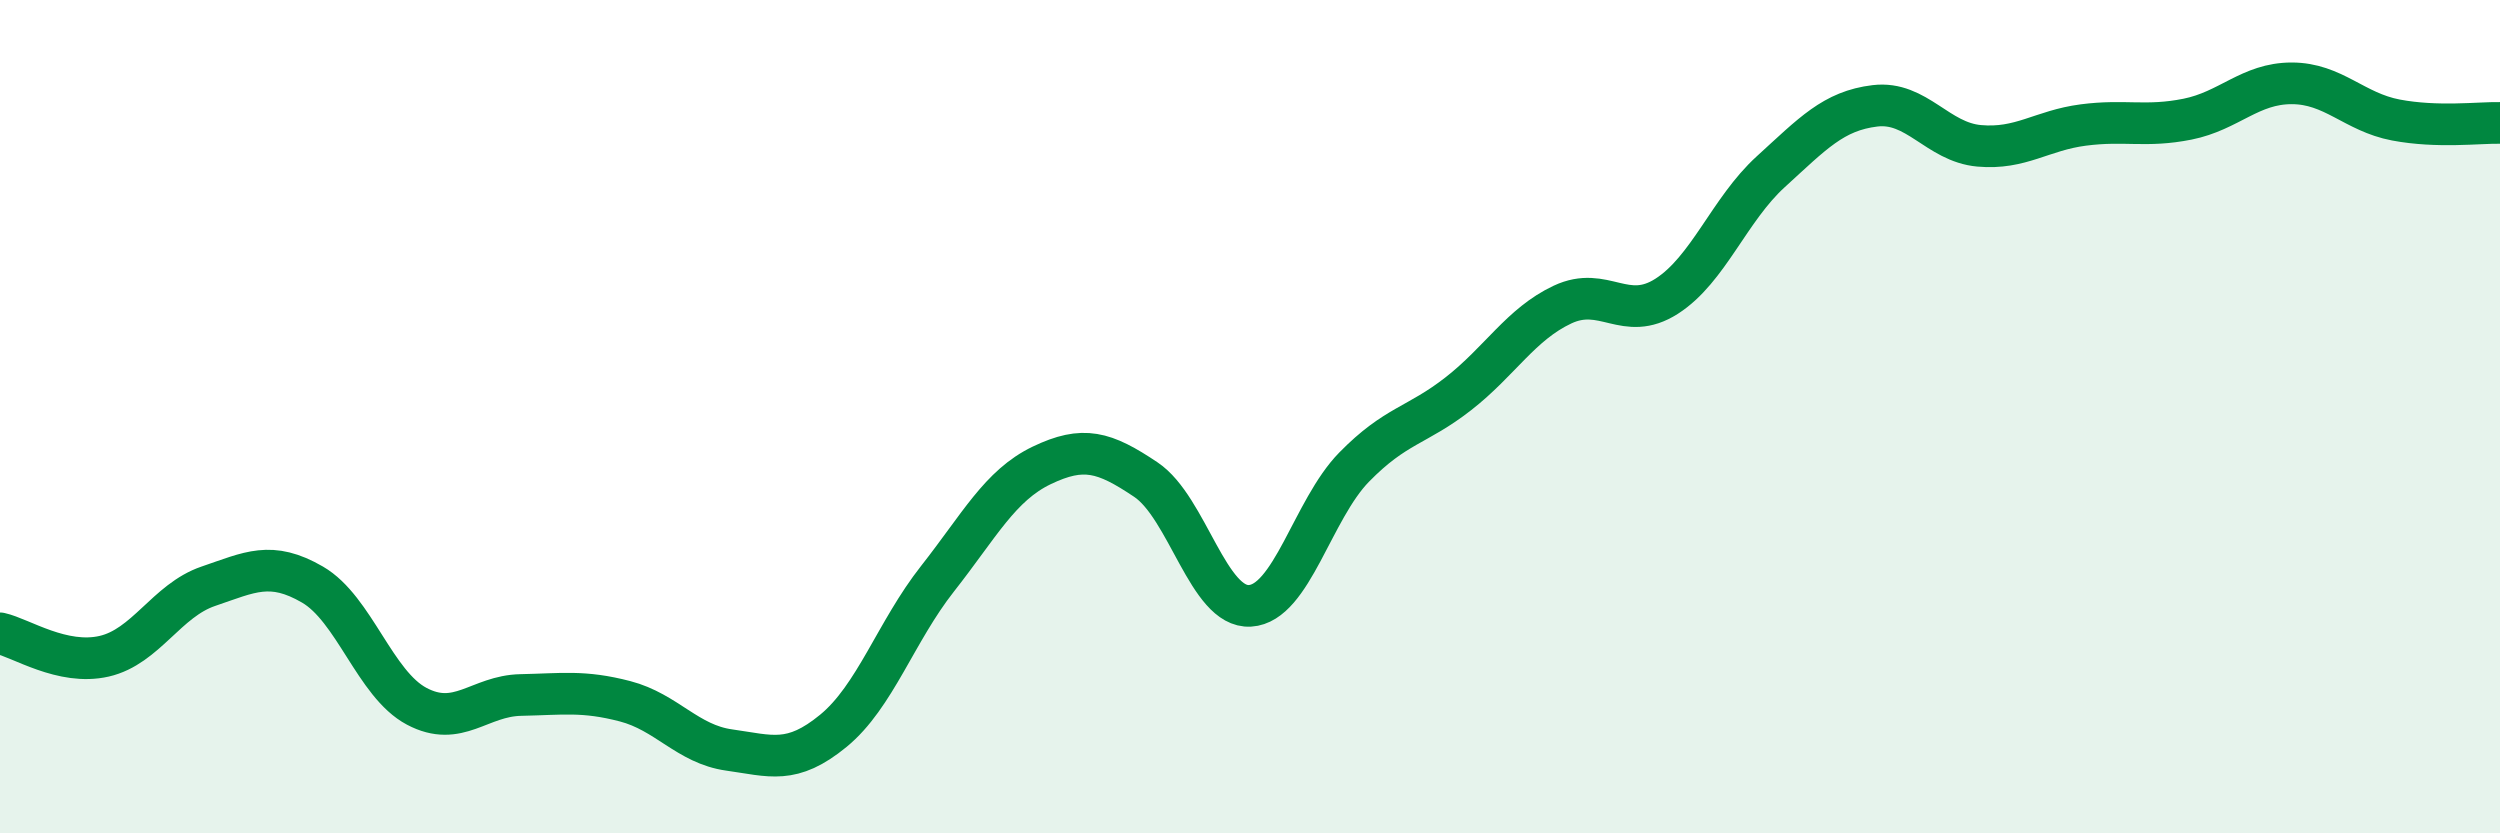 
    <svg width="60" height="20" viewBox="0 0 60 20" xmlns="http://www.w3.org/2000/svg">
      <path
        d="M 0,15.2 C 0.5,15.31 1.5,15.98 2.5,15.75 C 3.5,15.52 4,14.41 5,14.07 C 6,13.73 6.5,13.45 7.5,14.03 C 8.5,14.61 9,16.42 10,16.95 C 11,17.48 11.5,16.7 12.5,16.68 C 13.5,16.66 14,16.57 15,16.83 C 16,17.09 16.5,17.86 17.5,18 C 18.5,18.14 19,18.36 20,17.54 C 21,16.72 21.5,15.16 22.5,13.89 C 23.5,12.62 24,11.65 25,11.17 C 26,10.69 26.5,10.84 27.5,11.51 C 28.5,12.18 29,14.6 30,14.54 C 31,14.48 31.5,12.23 32.5,11.21 C 33.5,10.19 34,10.23 35,9.45 C 36,8.67 36.5,7.78 37.5,7.31 C 38.5,6.84 39,7.75 40,7.11 C 41,6.47 41.5,5.03 42.5,4.12 C 43.5,3.21 44,2.66 45,2.54 C 46,2.42 46.5,3.41 47.5,3.5 C 48.5,3.59 49,3.13 50,3 C 51,2.87 51.5,3.06 52.5,2.86 C 53.5,2.66 54,2 55,2 C 56,2 56.5,2.69 57.5,2.88 C 58.5,3.07 59.5,2.94 60,2.95L60 20L0 20Z"
        fill="#008740"
        opacity="0.1"
        stroke-linecap="round"
        stroke-linejoin="round"
      />
      <path
        d="M 0,15.2 C 0.5,15.31 1.5,15.98 2.5,15.75 C 3.5,15.52 4,14.41 5,14.07 C 6,13.73 6.5,13.45 7.5,14.03 C 8.5,14.61 9,16.42 10,16.95 C 11,17.48 11.5,16.7 12.5,16.68 C 13.5,16.66 14,16.57 15,16.83 C 16,17.09 16.5,17.86 17.5,18 C 18.5,18.14 19,18.36 20,17.54 C 21,16.72 21.5,15.16 22.5,13.89 C 23.5,12.62 24,11.65 25,11.17 C 26,10.69 26.5,10.84 27.5,11.51 C 28.5,12.18 29,14.6 30,14.54 C 31,14.48 31.5,12.23 32.5,11.21 C 33.5,10.19 34,10.23 35,9.45 C 36,8.67 36.5,7.78 37.5,7.31 C 38.5,6.84 39,7.75 40,7.11 C 41,6.47 41.5,5.03 42.5,4.12 C 43.5,3.21 44,2.66 45,2.54 C 46,2.42 46.5,3.41 47.5,3.5 C 48.5,3.59 49,3.13 50,3 C 51,2.87 51.5,3.06 52.5,2.86 C 53.5,2.66 54,2 55,2 C 56,2 56.5,2.69 57.5,2.88 C 58.5,3.07 59.5,2.94 60,2.95"
        stroke="#008740"
        stroke-width="1"
        fill="none"
        stroke-linecap="round"
        stroke-linejoin="round"
      />
    </svg>
  